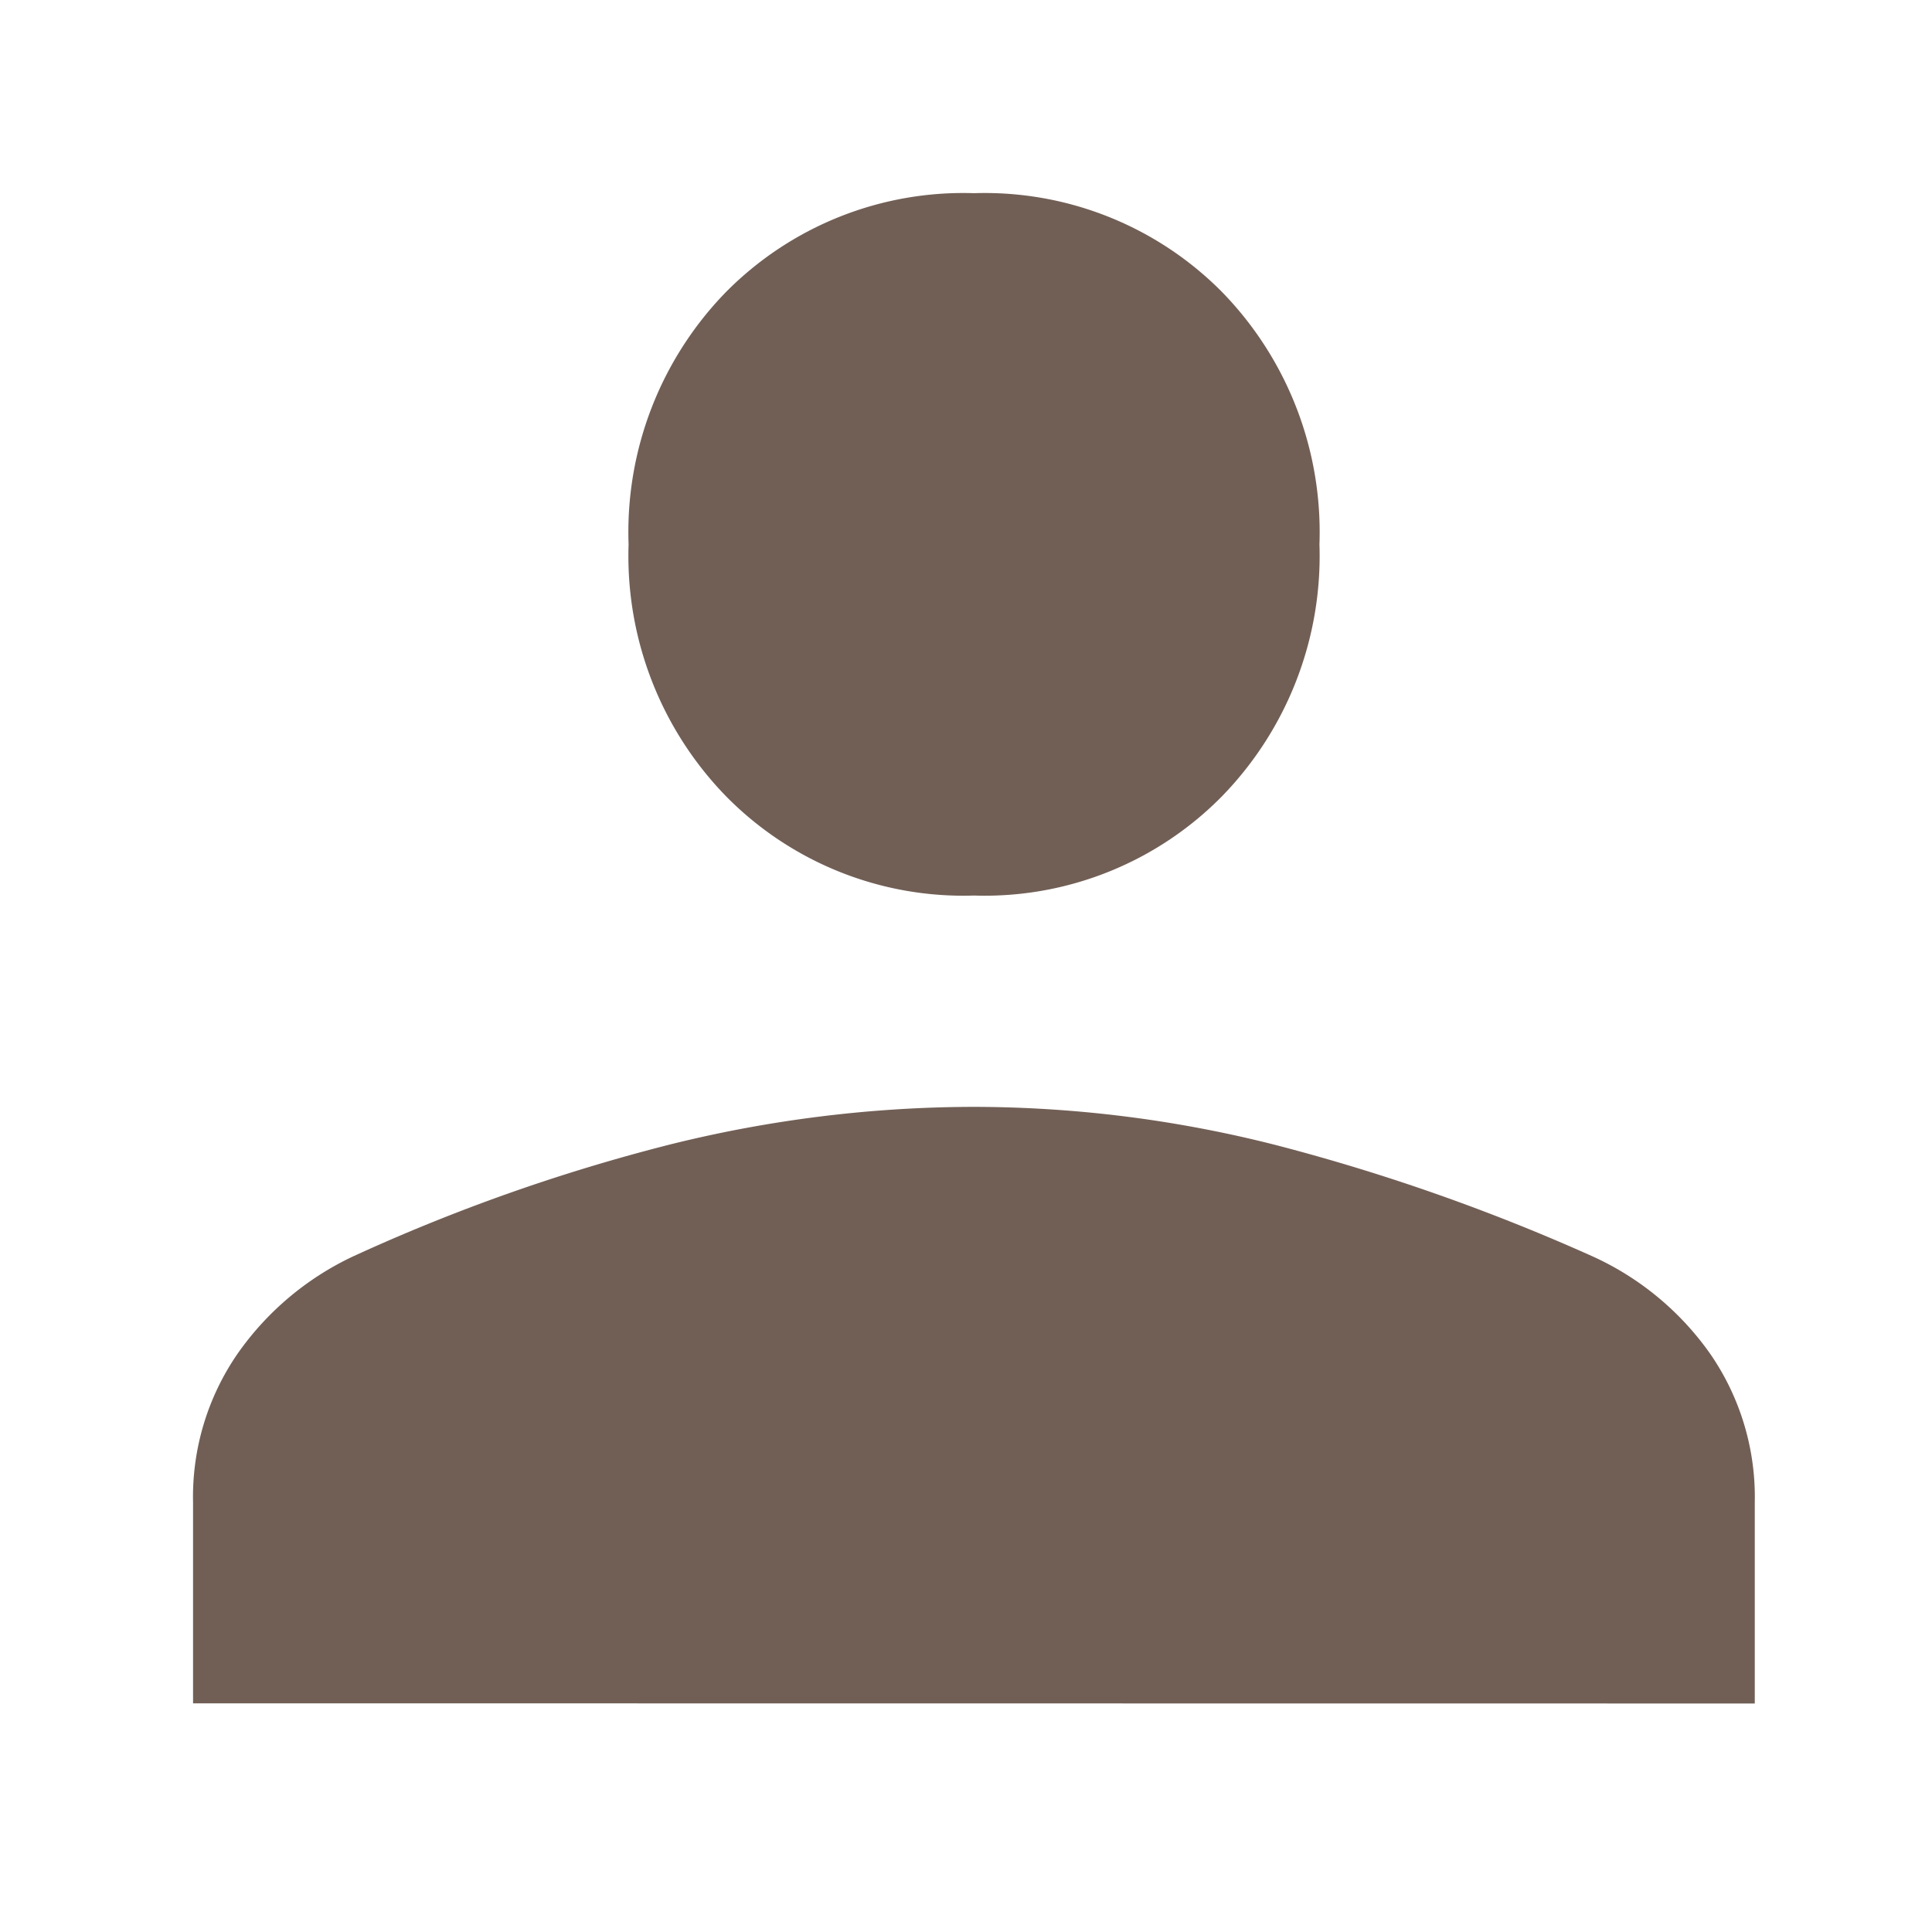 <svg xmlns="http://www.w3.org/2000/svg" width="46.875" height="46.875" viewBox="0 0 46.875 46.875"><rect width="46.875" height="46.875" fill="none"/><path d="M198.948-741.266a8.077,8.077,0,0,1-6.014-2.406,8.358,8.358,0,0,1-2.367-6.114,8.346,8.346,0,0,1,2.367-6.127,8.1,8.1,0,0,1,6.014-2.394,8.1,8.1,0,0,1,6.014,2.394,8.347,8.347,0,0,1,2.367,6.127,8.358,8.358,0,0,1-2.367,6.114A8.077,8.077,0,0,1,198.948-741.266ZM180-721.667v-4.875a6.115,6.115,0,0,1,1.079-3.606,7.114,7.114,0,0,1,2.8-2.361,44.808,44.808,0,0,1,7.69-2.716,30.677,30.677,0,0,1,7.375-.914,29.838,29.838,0,0,1,7.355.934,48.571,48.571,0,0,1,7.671,2.7,7.054,7.054,0,0,1,2.842,2.361,6.114,6.114,0,0,1,1.079,3.606v4.875Z" transform="translate(-175.316 762.994)" fill="#715f56"/></svg>